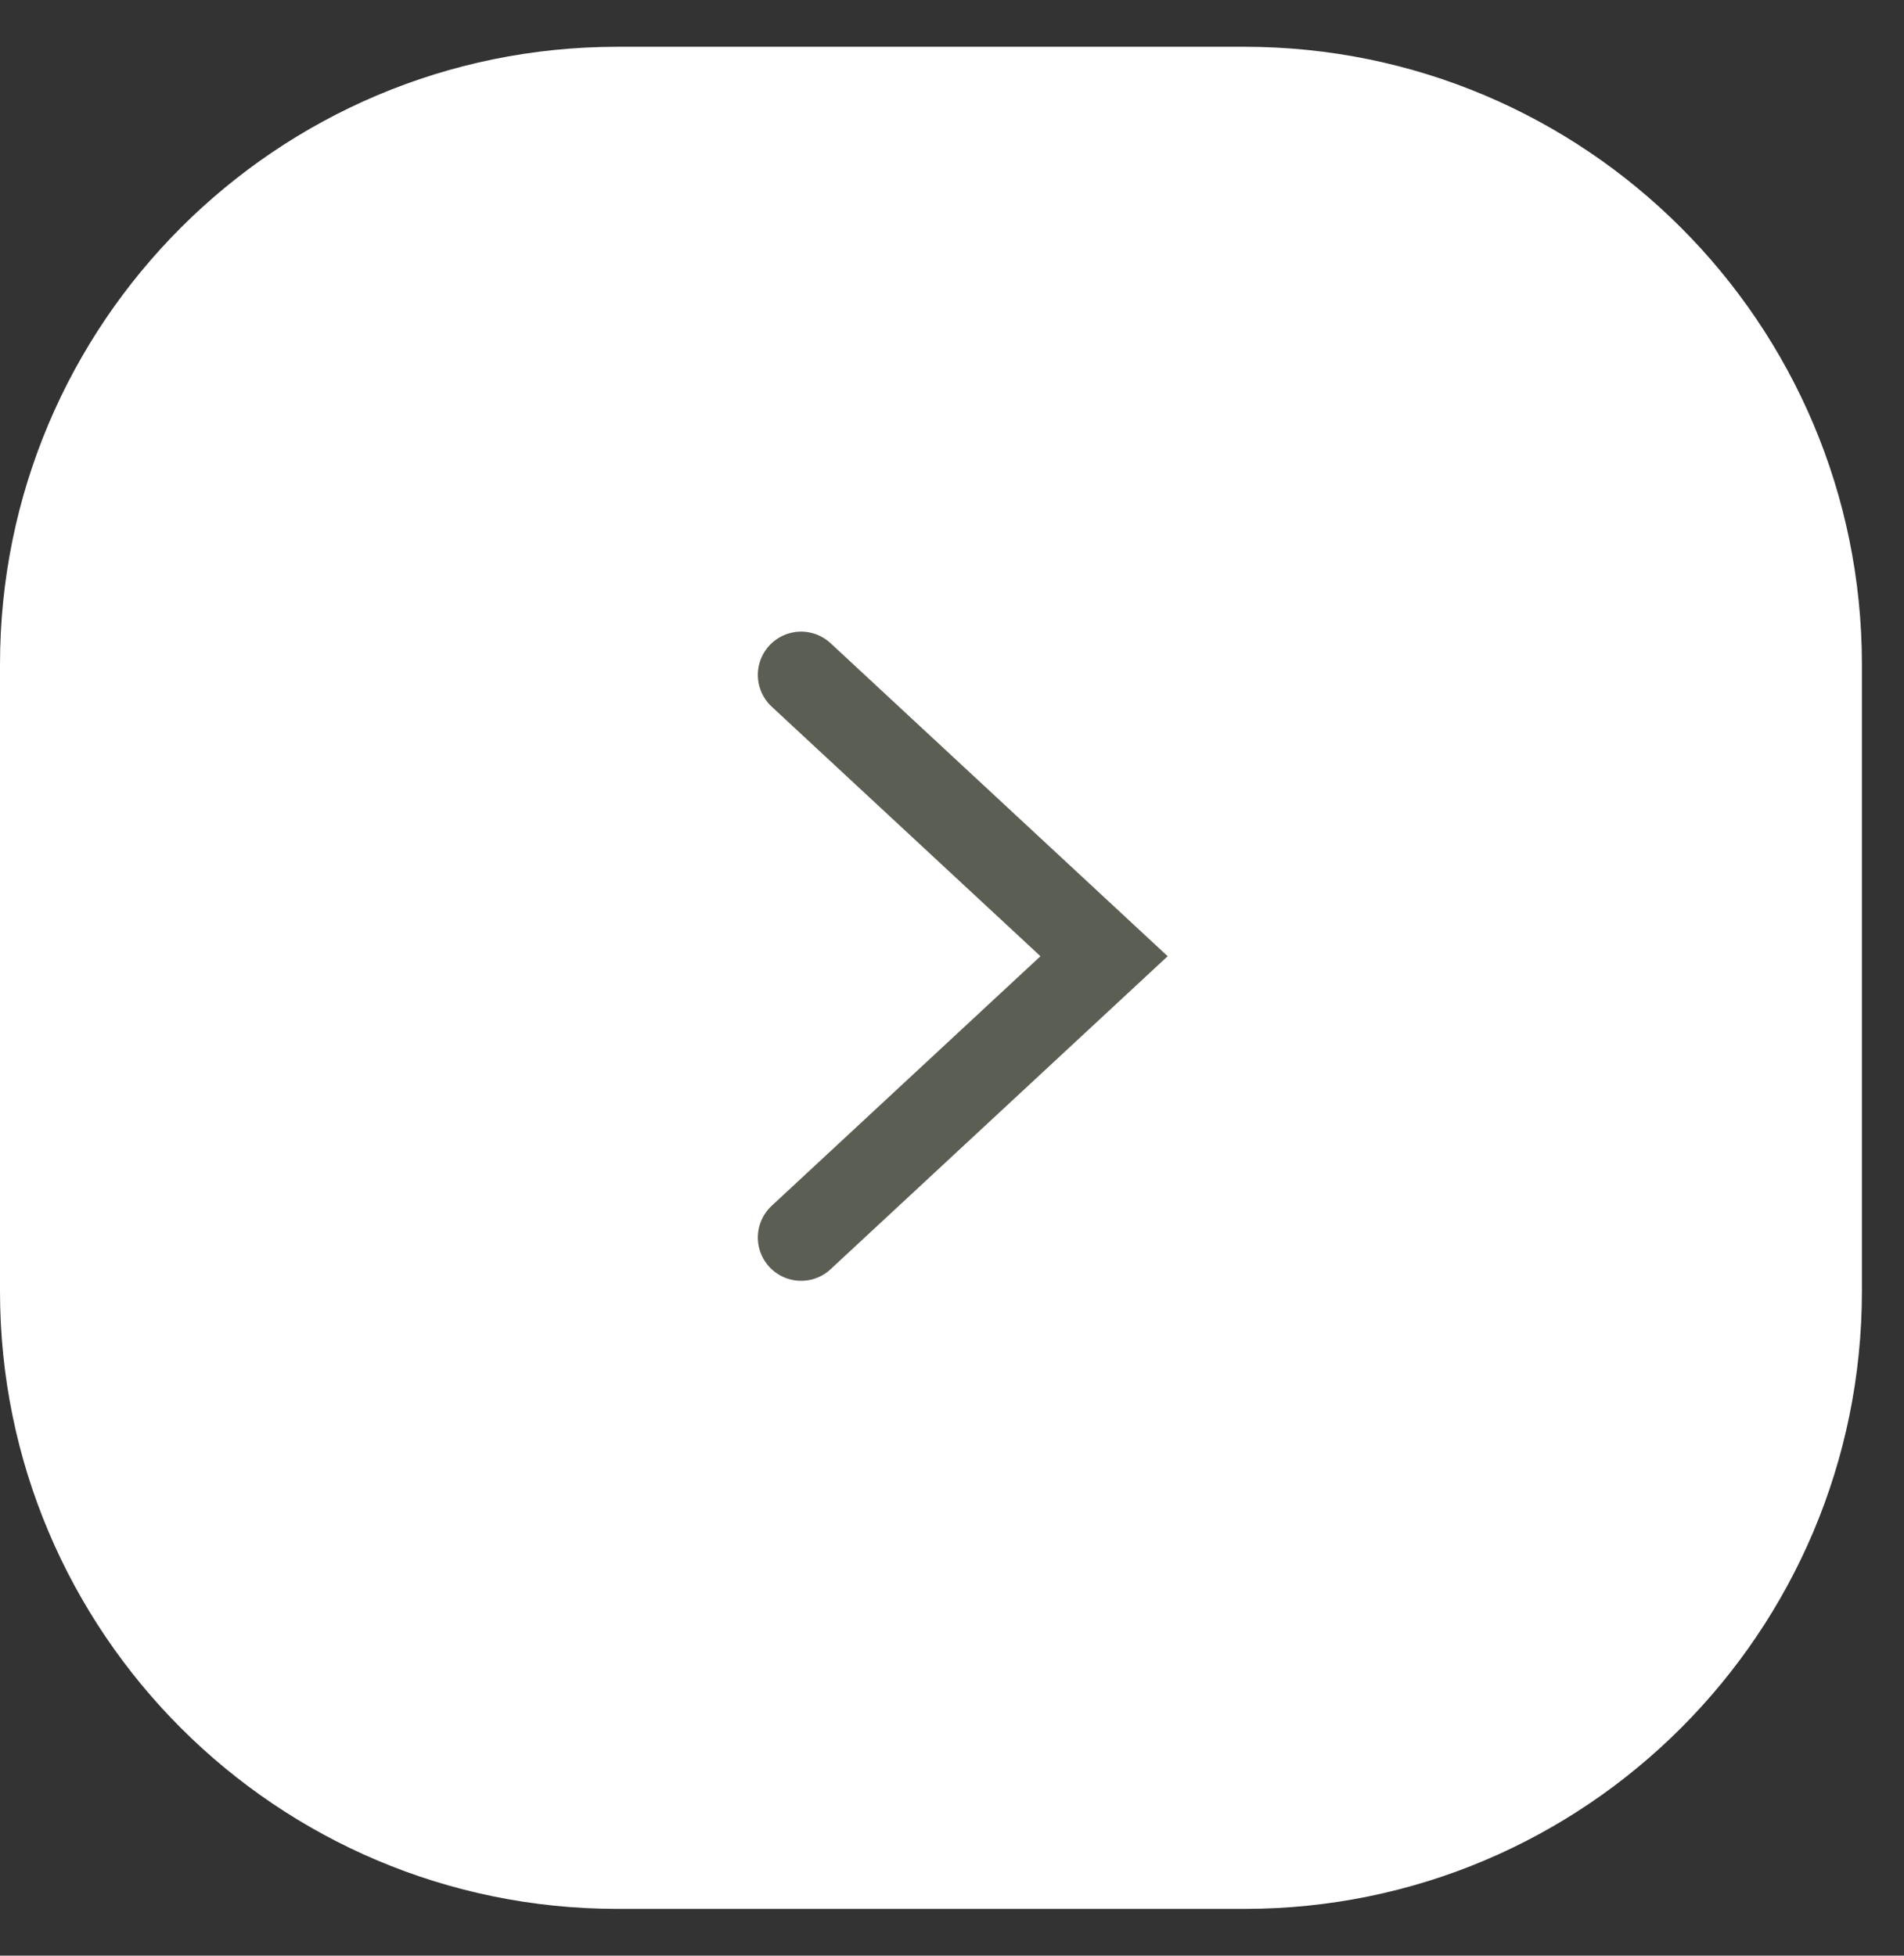 <?xml version="1.0" encoding="UTF-8"?> <svg xmlns="http://www.w3.org/2000/svg" width="37" height="38" viewBox="0 0 37 38" fill="none"><rect x="0" y="0" width="37" height="38" fill="#333333" stroke="none"/><mask id="path-1-inside-1_26_1845" fill="white"><path d="M0 12.909C0 6.282 5.373 0.909 12 0.909H24.182C30.809 0.909 36.182 6.282 36.182 12.909V25.091C36.182 31.718 30.809 37.091 24.182 37.091H12C5.373 37.091 0 31.718 0 25.091V12.909Z"></path></mask><path d="M0 12.909C0 6.282 5.373 0.909 12 0.909H24.182C30.809 0.909 36.182 6.282 36.182 12.909V25.091C36.182 31.718 30.809 37.091 24.182 37.091H12C5.373 37.091 0 31.718 0 25.091V12.909Z" fill="white"></path><g clip-path="url(#paint0_angular_26_1845_clip_path)" data-figma-skip-parse="true" mask="url(#path-1-inside-1_26_1845)"><g transform="matrix(-0.004 -0.011 0.014 -0.014 18.091 19)"></g></g><path d="M12 0.909V1.909H24.182V0.909V-0.091H12V0.909ZM36.182 12.909H35.182V25.091H36.182H37.182V12.909H36.182ZM24.182 37.091V36.091H12V37.091V38.091H24.182V37.091ZM0 25.091H1V12.909H0H-1V25.091H0ZM12 37.091V36.091C5.925 36.091 1 31.166 1 25.091H0H-1C-1 32.271 4.82 38.091 12 38.091V37.091ZM36.182 25.091H35.182C35.182 31.166 30.257 36.091 24.182 36.091V37.091V38.091C31.361 38.091 37.182 32.271 37.182 25.091H36.182ZM24.182 0.909V1.909C30.257 1.909 35.182 6.834 35.182 12.909H36.182H37.182C37.182 5.729 31.361 -0.091 24.182 -0.091V0.909ZM12 0.909V-0.091C4.82 -0.091 -1 5.729 -1 12.909H0H1C1 6.834 5.925 1.909 12 1.909V0.909Z" data-figma-gradient-fill="{&quot;type&quot;:&quot;GRADIENT_ANGULAR&quot;,&quot;stops&quot;:[{&quot;color&quot;:{&quot;r&quot;:1.0,&quot;g&quot;:1.0,&quot;b&quot;:1.0,&quot;a&quot;:0.30000001192092896},&quot;position&quot;:0.0},{&quot;color&quot;:{&quot;r&quot;:1.0,&quot;g&quot;:1.0,&quot;b&quot;:1.0,&quot;a&quot;:0.80000001192092896},&quot;position&quot;:0.250},{&quot;color&quot;:{&quot;r&quot;:1.0,&quot;g&quot;:1.0,&quot;b&quot;:1.0,&quot;a&quot;:0.30000001192092896},&quot;position&quot;:0.50437980890274048},{&quot;color&quot;:{&quot;r&quot;:1.0,&quot;g&quot;:1.0,&quot;b&quot;:1.0,&quot;a&quot;:0.80000001192092896},&quot;position&quot;:0.750}],&quot;stopsVar&quot;:[{&quot;color&quot;:{&quot;r&quot;:1.0,&quot;g&quot;:1.0,&quot;b&quot;:1.0,&quot;a&quot;:0.30000001192092896},&quot;position&quot;:0.0},{&quot;color&quot;:{&quot;r&quot;:1.0,&quot;g&quot;:1.0,&quot;b&quot;:1.0,&quot;a&quot;:0.80000001192092896},&quot;position&quot;:0.250},{&quot;color&quot;:{&quot;r&quot;:1.0,&quot;g&quot;:1.0,&quot;b&quot;:1.0,&quot;a&quot;:0.30000001192092896},&quot;position&quot;:0.50437980890274048},{&quot;color&quot;:{&quot;r&quot;:1.0,&quot;g&quot;:1.0,&quot;b&quot;:1.0,&quot;a&quot;:0.80000001192092896},&quot;position&quot;:0.750}],&quot;transform&quot;:{&quot;m00&quot;:-7.1470203399658203,&quot;m01&quot;:27.008060455322266,&quot;m02&quot;:8.1603860855102539,&quot;m10&quot;:-21.170209884643555,&quot;m11&quot;:-27.08117675781250,&quot;m12&quot;:43.125782012939453},&quot;opacity&quot;:0.30000001192092896,&quot;blendMode&quot;:&quot;NORMAL&quot;,&quot;visible&quot;:true}" mask="url(#path-1-inside-1_26_1845)"></path><path d="M15.568 13.114L21.455 18.58L15.568 24.046" stroke="#5B5E52" stroke-width="1.682" stroke-linecap="round"></path><defs><clipPath id="paint0_angular_26_1845_clip_path"><path d="M12 0.909V1.909H24.182V0.909V-0.091H12V0.909ZM36.182 12.909H35.182V25.091H36.182H37.182V12.909H36.182ZM24.182 37.091V36.091H12V37.091V38.091H24.182V37.091ZM0 25.091H1V12.909H0H-1V25.091H0ZM12 37.091V36.091C5.925 36.091 1 31.166 1 25.091H0H-1C-1 32.271 4.82 38.091 12 38.091V37.091ZM36.182 25.091H35.182C35.182 31.166 30.257 36.091 24.182 36.091V37.091V38.091C31.361 38.091 37.182 32.271 37.182 25.091H36.182ZM24.182 0.909V1.909C30.257 1.909 35.182 6.834 35.182 12.909H36.182H37.182C37.182 5.729 31.361 -0.091 24.182 -0.091V0.909ZM12 0.909V-0.091C4.82 -0.091 -1 5.729 -1 12.909H0H1C1 6.834 5.925 1.909 12 1.909V0.909Z" mask="url(#path-1-inside-1_26_1845)"></path></clipPath></defs></svg> 